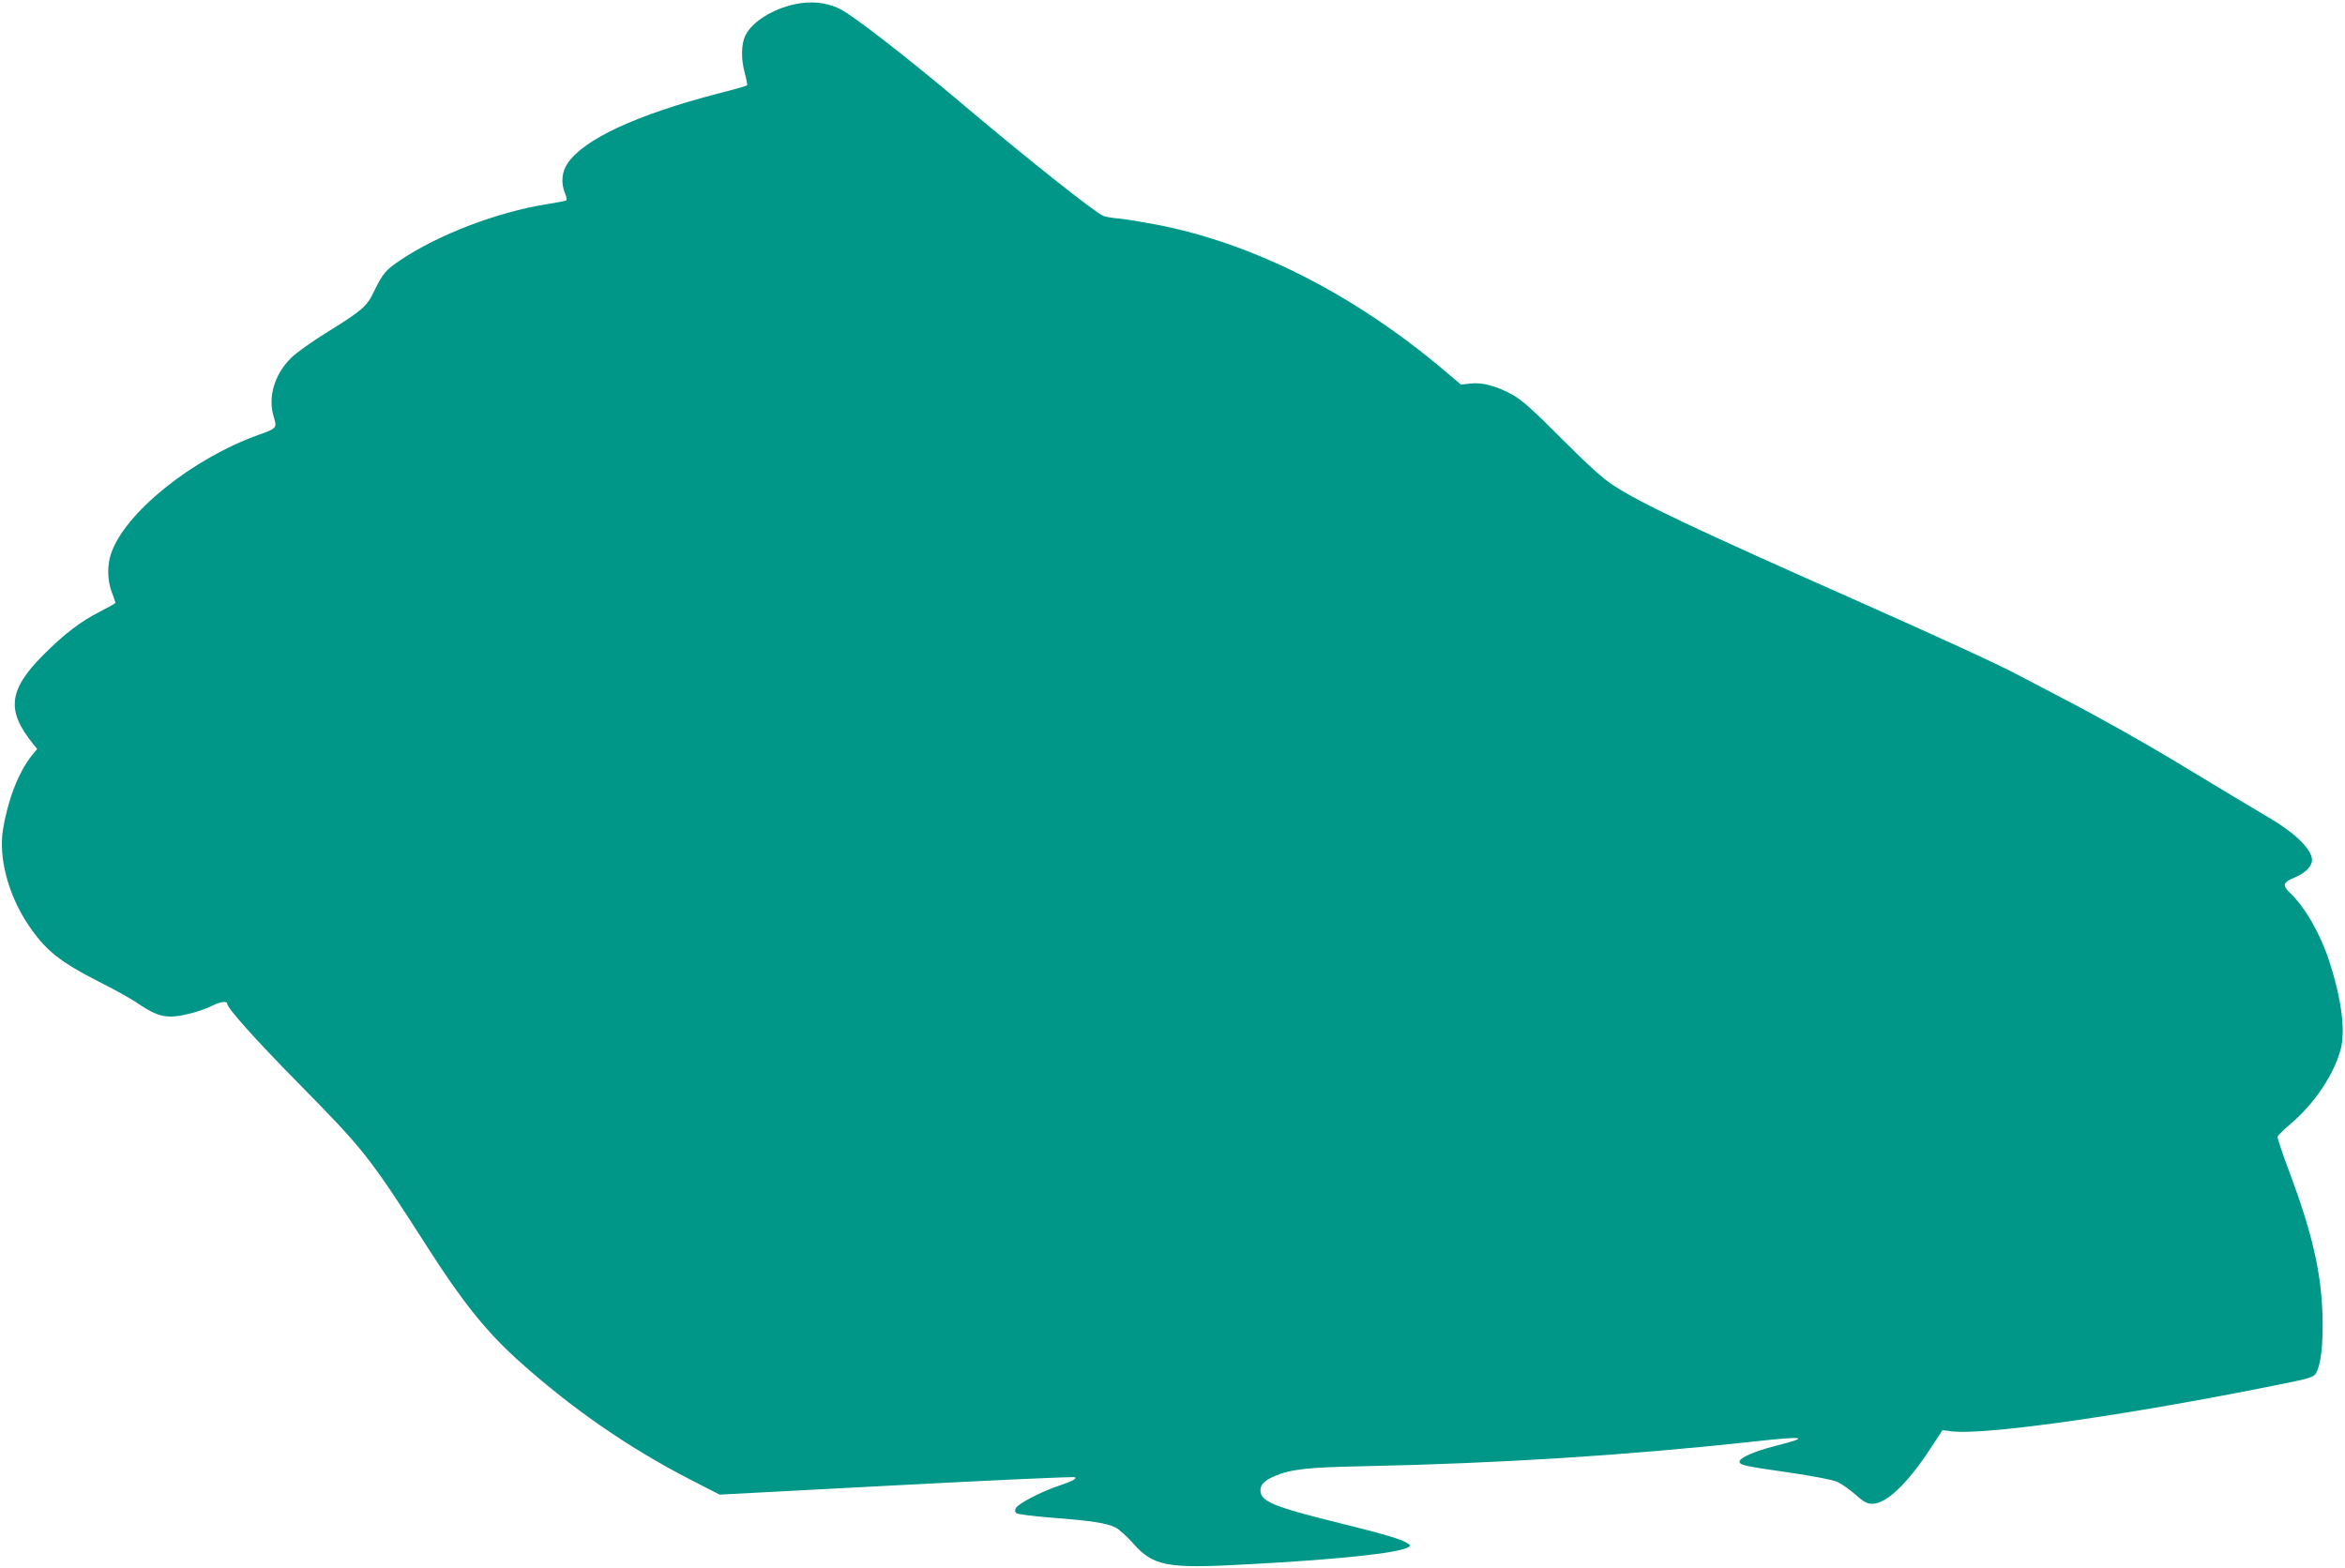 <?xml version="1.0" standalone="no"?>
<!DOCTYPE svg PUBLIC "-//W3C//DTD SVG 20010904//EN"
 "http://www.w3.org/TR/2001/REC-SVG-20010904/DTD/svg10.dtd">
<svg version="1.0" xmlns="http://www.w3.org/2000/svg"
 width="1280pt" height="856pt" viewBox="0 0 1280 856"
 preserveAspectRatio="xMidYMid meet">
<g transform="translate(0,856) scale(0.1,-0.1)"
fill="#009688" stroke="none">
<path d="M4334 8536 c-120 -27 -228 -96 -264 -167 -25 -48 -26 -131 -4 -211 9
-32 14 -61 12 -64 -3 -3 -73 -23 -156 -44 -449 -117 -735 -250 -824 -382 -32
-47 -37 -107 -14 -163 8 -19 11 -37 7 -39 -4 -3 -52 -12 -107 -21 -268 -42
-594 -167 -798 -305 -81 -54 -96 -72 -145 -172 -38 -81 -64 -103 -259 -224
-79 -49 -165 -110 -192 -137 -92 -90 -129 -215 -96 -322 19 -61 17 -64 -82
-99 -362 -129 -731 -426 -806 -649 -22 -65 -20 -146 4 -209 11 -29 20 -56 20
-59 0 -3 -37 -24 -82 -47 -109 -55 -198 -124 -311 -237 -191 -192 -204 -304
-56 -487 l22 -27 -32 -39 c-71 -91 -129 -241 -155 -403 -24 -151 28 -350 133
-510 98 -148 173 -208 405 -326 72 -36 156 -83 186 -103 93 -63 134 -80 194
-80 56 0 165 29 228 61 40 20 78 25 78 10 0 -24 147 -189 385 -431 366 -372
389 -401 712 -905 185 -290 318 -455 486 -607 291 -263 601 -478 943 -655
l162 -83 967 51 c531 28 969 48 973 44 10 -9 -15 -22 -98 -50 -90 -31 -209
-93 -224 -117 -7 -12 -7 -21 1 -29 6 -6 91 -17 194 -25 211 -16 300 -29 349
-54 19 -10 61 -48 93 -84 112 -127 184 -141 617 -117 496 26 824 61 883 92 18
10 18 11 0 23 -29 21 -133 52 -373 111 -360 89 -430 118 -430 179 0 31 22 53
75 76 90 39 181 49 485 55 737 15 1439 59 2134 135 282 31 312 25 117 -24
-114 -29 -196 -65 -196 -86 0 -19 30 -25 275 -60 128 -19 232 -39 258 -50 24
-11 68 -42 100 -70 45 -40 63 -50 92 -50 77 0 191 109 318 303 l65 99 46 -6
c187 -25 1029 97 1880 273 61 12 99 25 108 37 31 42 45 161 40 327 -7 232 -57
450 -183 785 -36 96 -64 179 -62 186 2 7 34 39 72 71 130 110 237 271 273 408
26 104 4 274 -64 482 -46 144 -133 295 -212 369 -45 43 -40 59 24 85 59 25 95
61 95 96 0 56 -91 146 -227 226 -95 56 -283 169 -498 299 -203 123 -455 264
-660 370 -88 46 -184 96 -214 112 -106 57 -413 198 -851 393 -931 413 -1208
544 -1365 646 -57 37 -139 112 -281 254 -152 153 -216 211 -265 238 -88 49
-168 71 -233 63 l-51 -6 -90 76 c-493 417 -1043 696 -1574 798 -69 13 -157 28
-196 32 -38 3 -80 10 -92 15 -43 16 -422 317 -772 613 -291 246 -593 481 -668
518 -74 36 -158 44 -249 24z"/>
</g>
</svg>
